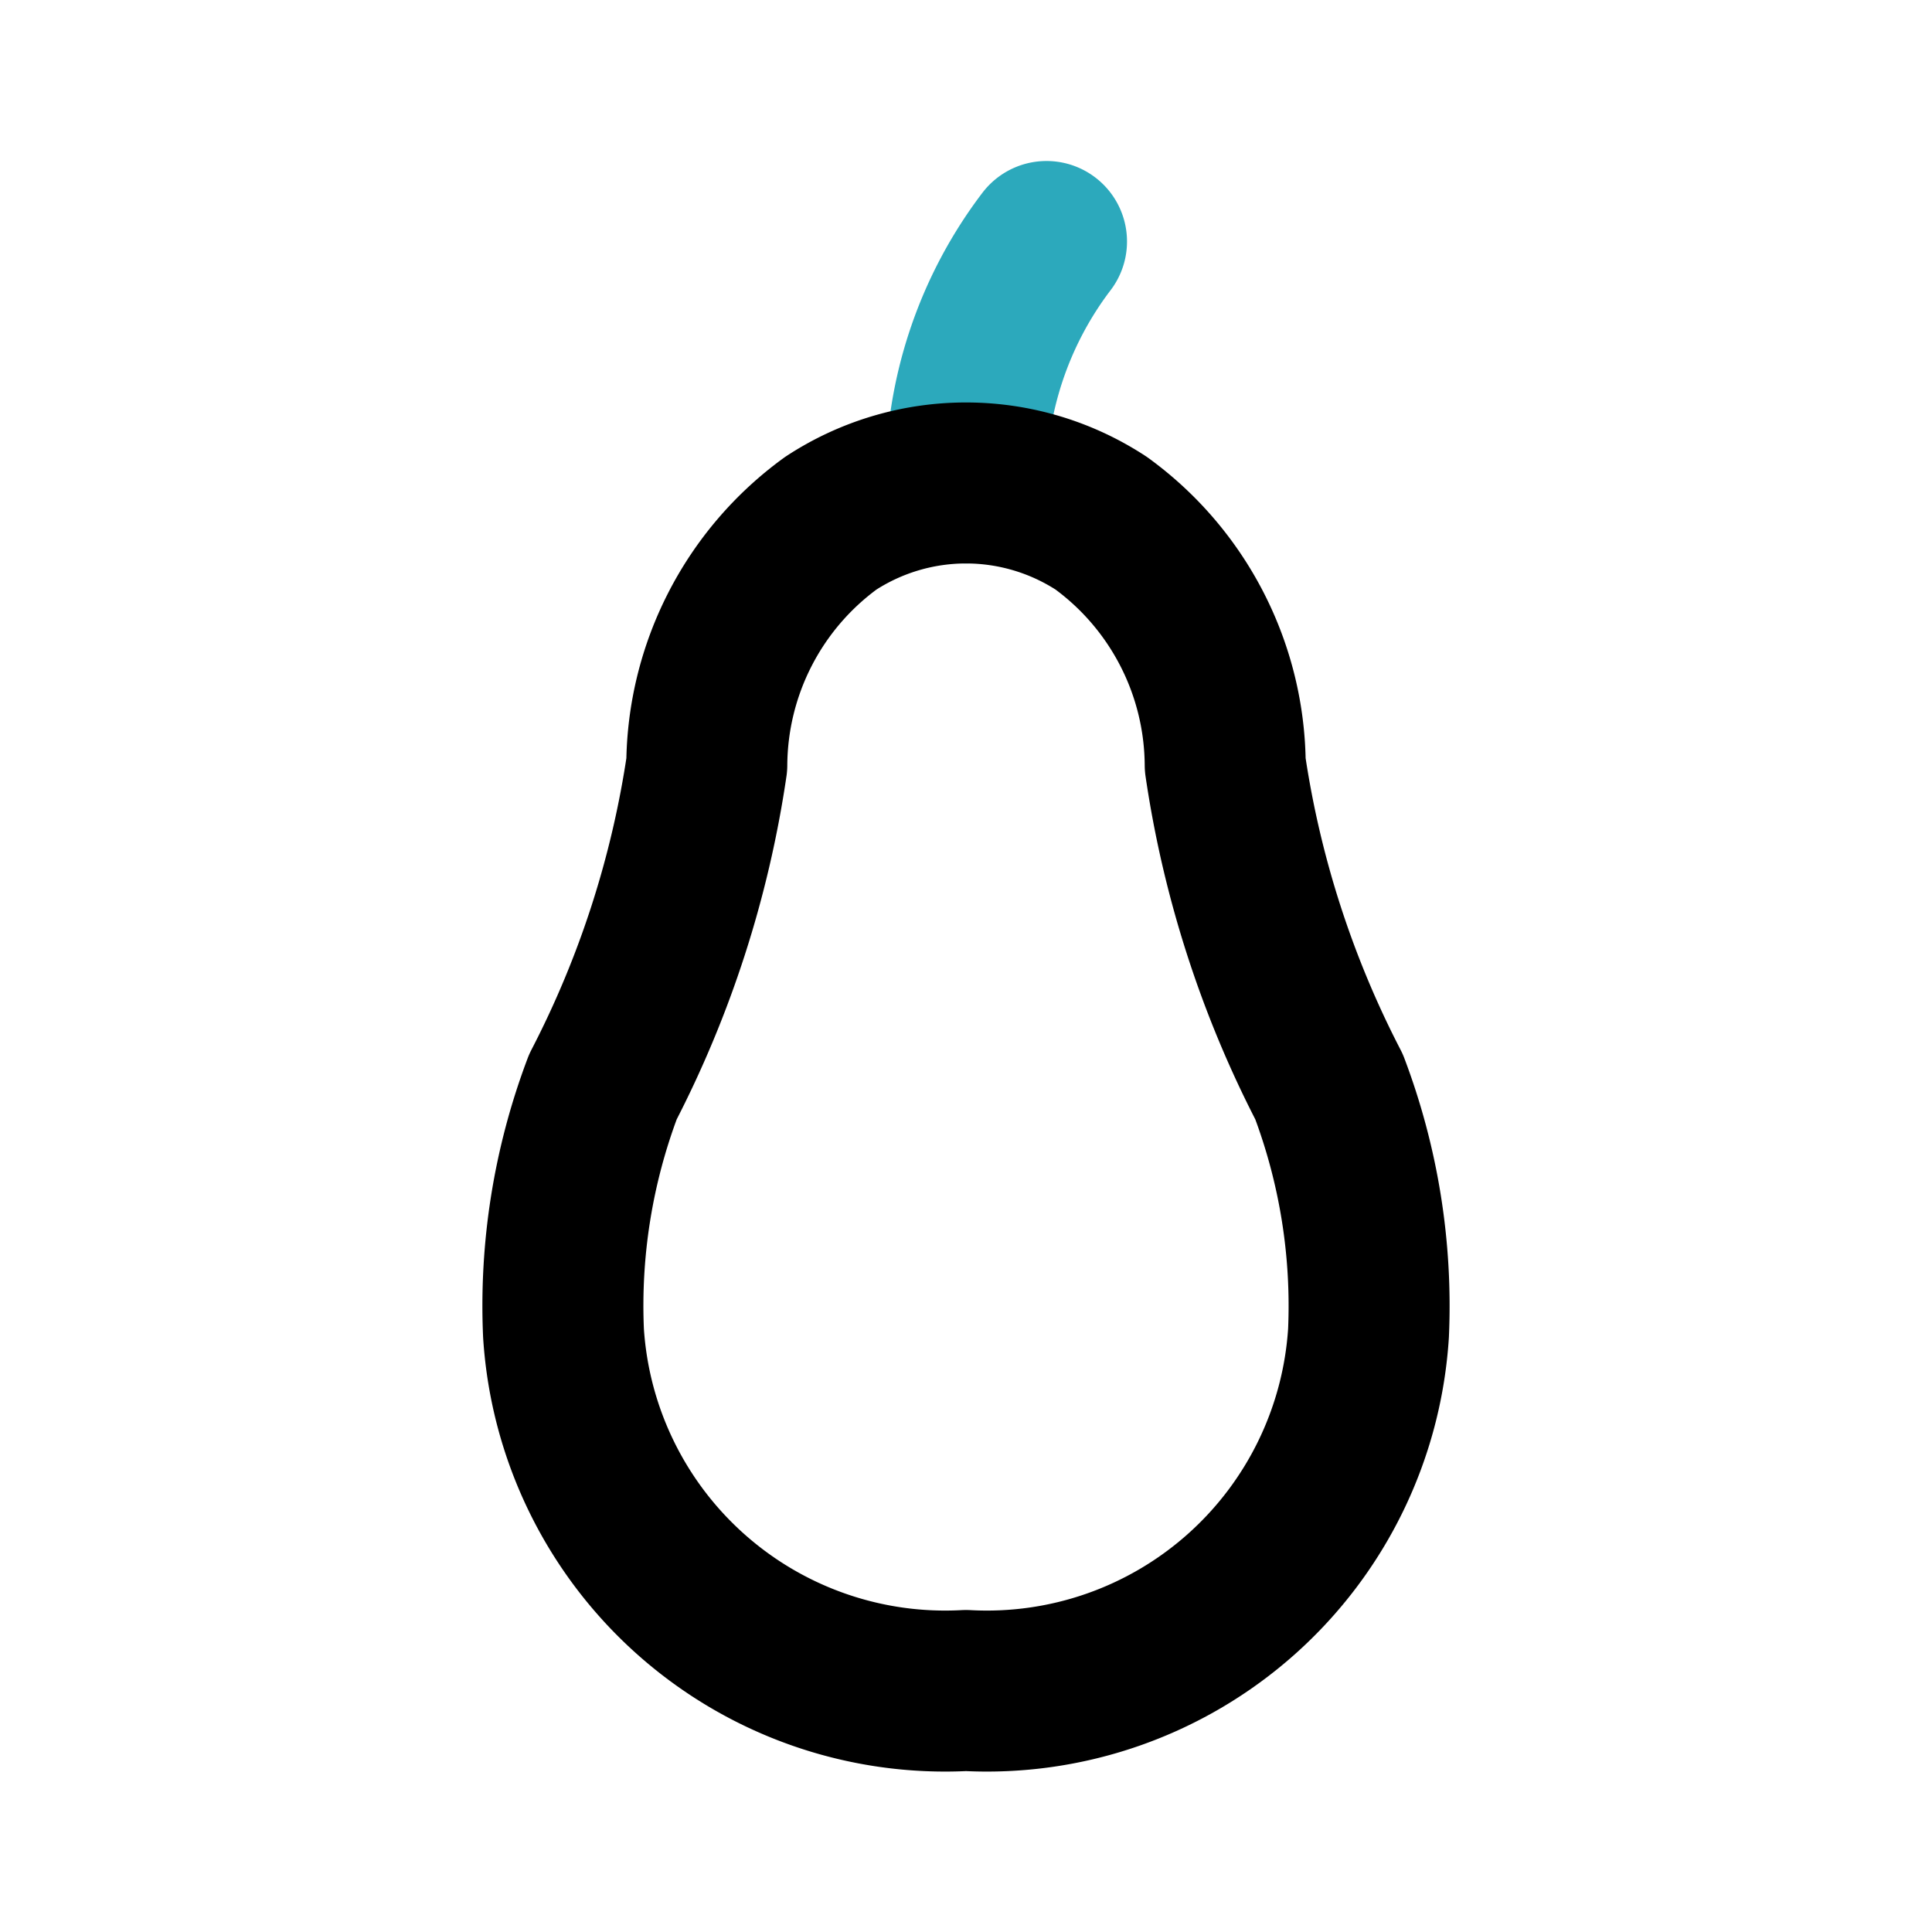 <?xml version="1.0" encoding="utf-8"?><!-- Uploaded to: SVG Repo, www.svgrepo.com, Generator: SVG Repo Mixer Tools -->
<svg fill="#000000" width="800px" height="800px" viewBox="0 0 24 24" id="avocado" data-name="Line Color" xmlns="http://www.w3.org/2000/svg" class="icon line-color"><path id="secondary" d="M13,3a4.9,4.9,0,0,0-1,3" style="fill: none; stroke: rgb(44, 169, 188); stroke-linecap: round; stroke-linejoin: round; stroke-width: 2;"></path><path id="primary" d="M16.51,13.5a12.72,12.72,0,0,1-1.29-4,3.74,3.74,0,0,0-1.54-3,3.07,3.07,0,0,0-3.36,0,3.74,3.74,0,0,0-1.54,3,12.72,12.72,0,0,1-1.29,4A7.69,7.69,0,0,0,7,16.56,4.75,4.75,0,0,0,12,21a4.75,4.75,0,0,0,5-4.44A7.69,7.69,0,0,0,16.51,13.5Z" style="fill: none; stroke: rgb(0, 0, 0); stroke-linecap: round; stroke-linejoin: round; stroke-width: 2;"></path></svg>